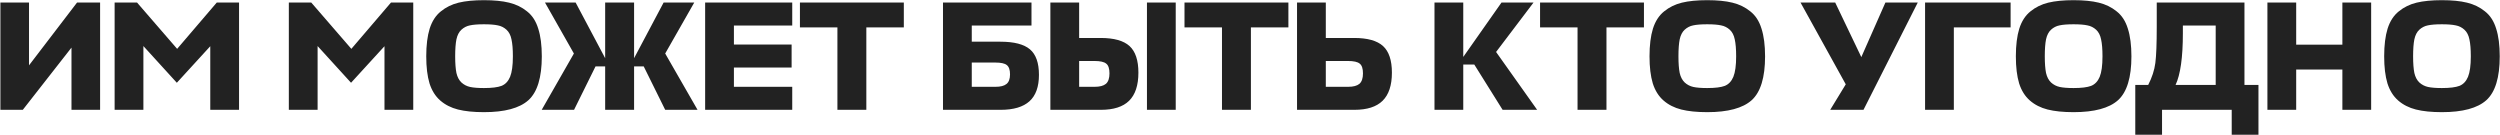 <?xml version="1.0" encoding="UTF-8"?> <svg xmlns="http://www.w3.org/2000/svg" width="5665" height="306" viewBox="0 0 5665 306" fill="none"><path d="M65.761 5.681V148.062L174.661 5.681H226.82V248.856H161.973V107.885L51.664 248.856H0.914V5.681H65.761ZM400.699 187.534L324.927 104.361V248.856H259.728V5.681H310.478L401.404 110.705L491.273 5.681H541.67V248.856H476.471V104.713L400.699 187.534ZM795.46 187.534L719.688 104.361V248.856H654.489V5.681H705.238L796.165 110.705L886.034 5.681H936.431V248.856H871.232V104.713L795.46 187.534ZM1096.63 254.143C1073.13 254.143 1053.51 252.146 1037.77 248.152C1022.03 244.157 1008.64 237.344 997.596 227.711C986.553 218.078 978.448 205.155 973.279 188.944C968.345 172.497 965.878 152.056 965.878 127.621C965.878 102.481 968.462 81.571 973.631 64.889C979.035 47.973 987.493 34.933 999.006 25.77C1010.52 16.372 1023.91 9.793 1039.18 6.034C1054.69 2.274 1073.84 0.395 1096.63 0.395C1119.42 0.395 1138.45 2.274 1153.72 6.034C1169.23 9.793 1182.74 16.372 1194.25 25.77C1206 34.933 1214.46 47.973 1219.63 64.889C1225.03 81.571 1227.73 102.481 1227.73 127.621C1227.73 175.551 1217.63 208.68 1197.42 227.006C1177.22 245.097 1143.62 254.143 1096.63 254.143ZM1096.63 199.517C1114.48 199.517 1127.76 197.872 1136.45 194.583C1145.15 191.058 1151.61 184.245 1155.84 174.142C1160.07 163.804 1162.18 148.297 1162.18 127.621C1162.18 111.41 1161.12 98.605 1159.01 89.207C1157.13 79.809 1153.37 72.525 1147.73 67.356C1142.09 62.187 1135.51 58.898 1127.99 57.488C1120.48 55.843 1110.02 55.021 1096.63 55.021C1083 55.021 1072.43 55.843 1064.91 57.488C1057.63 58.898 1051.17 62.187 1045.53 67.356C1040.12 72.29 1036.36 79.574 1034.25 89.207C1032.37 98.605 1031.43 111.41 1031.43 127.621C1031.43 143.363 1032.37 155.933 1034.25 165.331C1036.36 174.494 1040.12 181.66 1045.53 186.829C1051.17 191.998 1057.74 195.405 1065.26 197.05C1072.78 198.694 1083.24 199.517 1096.63 199.517ZM1371.29 5.681H1436.84V131.85L1503.8 5.681H1573.23L1507.33 121.278L1580.63 248.856H1507.33L1458.69 150.529H1436.84V248.856H1371.29V150.529H1349.44L1300.81 248.856H1227.5L1300.45 121.278L1234.9 5.681H1304.33L1371.29 131.85V5.681ZM1795.21 196.697V248.856H1597.85V5.681H1795.21V57.841H1663.05V100.837H1793.8V152.996H1663.05V196.697H1795.21ZM2048.07 5.681V62.07H1963.13V248.856H1897.58V62.07H1812.64V5.681H2048.07ZM2333.83 111.762C2347.45 123.275 2354.27 142.541 2354.27 169.56C2354.27 196.58 2347.1 216.551 2332.77 229.473C2318.44 242.395 2296.7 248.856 2267.57 248.856H2136.82V5.681H2337.35V57.841H2202.02V94.493H2266.87C2297.88 94.493 2320.2 100.249 2333.83 111.762ZM2255.23 141.718H2202.02V196.697H2255.94C2267.22 196.697 2275.44 194.583 2280.61 190.353C2286.01 186.124 2288.72 178.841 2288.72 168.503C2288.72 158.165 2286.25 151.116 2281.31 147.357C2276.62 143.598 2267.92 141.718 2255.23 141.718ZM2579.62 164.626C2579.62 193.29 2572.57 214.553 2558.47 228.416C2544.61 242.043 2523.35 248.856 2494.68 248.856H2380.15V5.681H2445.34V86.035H2493.98C2524.29 86.035 2546.14 92.144 2559.53 104.361C2572.92 116.579 2579.62 136.667 2579.62 164.626ZM2664.2 5.681V248.856H2599V5.681H2664.2ZM2479.88 138.194H2445.34V196.697H2480.59C2492.1 196.697 2500.56 194.465 2505.96 190.001C2511.37 185.302 2514.07 177.431 2514.07 166.388C2514.07 155.346 2511.6 147.945 2506.67 144.185C2501.97 140.191 2493.04 138.194 2479.88 138.194ZM2919.5 5.681V62.07H2834.56V248.856H2769.01V62.07H2684.08V5.681H2919.5ZM3154.06 164.626C3154.06 193.29 3147.01 214.553 3132.91 228.416C3119.05 242.043 3097.78 248.856 3069.12 248.856H2939.07V5.681H3004.27V86.035H3068.42C3098.72 86.035 3120.57 92.144 3133.97 104.361C3147.36 116.579 3154.06 136.667 3154.06 164.626ZM3054.32 138.194H3004.27V196.697H3055.02C3066.54 196.697 3074.99 194.465 3080.4 190.001C3085.8 185.302 3088.5 177.431 3088.5 166.388C3088.5 155.346 3086.04 147.945 3081.1 144.185C3076.4 140.191 3067.48 138.194 3054.32 138.194ZM3483.15 248.856H3404.91L3340.77 146.3H3315.75V248.856H3250.55V5.681H3315.75V129.031L3402.44 5.681H3475.04L3390.11 117.753L3483.15 248.856ZM3725.19 5.681V62.07H3640.26V248.856H3574.71V62.07H3489.77V5.681H3725.19ZM3868.56 254.143C3845.06 254.143 3825.44 252.146 3809.7 248.152C3793.96 244.157 3780.57 237.344 3769.52 227.711C3758.48 218.078 3750.37 205.155 3745.21 188.944C3740.27 172.497 3737.8 152.056 3737.8 127.621C3737.8 102.481 3740.39 81.571 3745.56 64.889C3750.96 47.973 3759.42 34.933 3770.93 25.77C3782.45 16.372 3795.84 9.793 3811.11 6.034C3826.62 2.274 3845.77 0.395 3868.56 0.395C3891.35 0.395 3910.38 2.274 3925.65 6.034C3941.16 9.793 3954.67 16.372 3966.18 25.77C3977.93 34.933 3986.38 47.973 3991.55 64.889C3996.96 81.571 3999.66 102.481 3999.66 127.621C3999.66 175.551 3989.56 208.68 3969.35 227.006C3949.14 245.097 3915.55 254.143 3868.56 254.143ZM3868.56 199.517C3886.41 199.517 3899.69 197.872 3908.38 194.583C3917.07 191.058 3923.53 184.245 3927.76 174.142C3931.99 163.804 3934.11 148.297 3934.11 127.621C3934.11 111.41 3933.05 98.605 3930.94 89.207C3929.06 79.809 3925.3 72.525 3919.66 67.356C3914.02 62.187 3907.44 58.898 3899.92 57.488C3892.4 55.843 3881.95 55.021 3868.56 55.021C3854.93 55.021 3844.36 55.843 3836.84 57.488C3829.55 58.898 3823.09 62.187 3817.45 67.356C3812.05 72.29 3808.29 79.574 3806.18 89.207C3804.3 98.605 3803.36 111.41 3803.36 127.621C3803.36 143.363 3804.3 155.933 3806.18 165.331C3808.29 174.494 3812.05 181.66 3817.45 186.829C3823.09 191.998 3829.67 195.405 3837.19 197.05C3844.71 198.694 3855.16 199.517 3868.56 199.517ZM4222.68 248.856H4147.26L4182.5 191.058L4079.95 5.681H4158.54L4217.75 129.383L4272.37 5.681H4345.68L4222.68 248.856ZM4556.04 5.681V62.07H4427.41V248.856H4362.21V5.681H4556.04ZM4698.69 254.143C4675.19 254.143 4655.57 252.146 4639.83 248.152C4624.09 244.157 4610.7 237.344 4599.66 227.711C4588.61 218.078 4580.51 205.155 4575.34 188.944C4570.4 172.497 4567.94 152.056 4567.94 127.621C4567.94 102.481 4570.52 81.571 4575.69 64.889C4581.09 47.973 4589.55 34.933 4601.07 25.77C4612.58 16.372 4625.97 9.793 4641.24 6.034C4656.75 2.274 4675.9 0.395 4698.69 0.395C4721.48 0.395 4740.51 2.274 4755.78 6.034C4771.29 9.793 4784.8 16.372 4796.31 25.77C4808.06 34.933 4816.52 47.973 4821.69 64.889C4827.09 81.571 4829.79 102.481 4829.79 127.621C4829.79 175.551 4819.69 208.68 4799.48 227.006C4779.28 245.097 4745.68 254.143 4698.69 254.143ZM4698.69 199.517C4716.54 199.517 4729.82 197.872 4738.51 194.583C4747.21 191.058 4753.67 184.245 4757.9 174.142C4762.13 163.804 4764.24 148.297 4764.24 127.621C4764.24 111.41 4763.18 98.605 4761.07 89.207C4759.19 79.809 4755.43 72.525 4749.79 67.356C4744.15 62.187 4737.57 58.898 4730.05 57.488C4722.54 55.843 4712.08 55.021 4698.69 55.021C4685.06 55.021 4674.49 55.843 4666.97 57.488C4659.69 58.898 4653.22 62.187 4647.59 67.356C4642.18 72.29 4638.42 79.574 4636.31 89.207C4634.43 98.605 4633.49 111.41 4633.49 127.621C4633.49 143.363 4634.43 155.933 4636.31 165.331C4638.42 174.494 4642.18 181.66 4647.59 186.829C4653.22 191.998 4659.8 195.405 4667.32 197.05C4674.84 198.694 4685.3 199.517 4698.69 199.517ZM5085.95 5.681V192.468H5117.67V305.245H5057.06V248.856H4899.17V305.245H4838.55V192.468H4867.8C4876.49 175.551 4881.9 158.987 4884.01 142.776C4886.13 126.329 4887.19 98.84 4887.19 60.308V5.681H5085.95ZM4946.39 75.109C4946.39 129.853 4940.87 168.973 4929.83 192.468H5020.76V57.841H4946.39V75.109ZM5203.16 5.681V101.189H5307.83V5.681H5373.03V248.856H5307.83V157.578H5203.16V248.856H5137.96V5.681H5203.16ZM5533.3 254.143C5509.8 254.143 5490.18 252.146 5474.44 248.152C5458.7 244.157 5445.31 237.344 5434.26 227.711C5423.22 218.078 5415.11 205.155 5409.95 188.944C5405.01 172.497 5402.54 152.056 5402.54 127.621C5402.54 102.481 5405.13 81.571 5410.3 64.889C5415.7 47.973 5424.16 34.933 5435.67 25.77C5447.19 16.372 5460.58 9.793 5475.85 6.034C5491.36 2.274 5510.51 0.395 5533.3 0.395C5556.09 0.395 5575.12 2.274 5590.39 6.034C5605.9 9.793 5619.41 16.372 5630.92 25.77C5642.67 34.933 5651.12 47.973 5656.29 64.889C5661.7 81.571 5664.4 102.481 5664.4 127.621C5664.4 175.551 5654.3 208.68 5634.09 227.006C5613.88 245.097 5580.29 254.143 5533.3 254.143ZM5533.3 199.517C5551.15 199.517 5564.43 197.872 5573.12 194.583C5581.81 191.058 5588.27 184.245 5592.5 174.142C5596.73 163.804 5598.85 148.297 5598.85 127.621C5598.85 111.41 5597.79 98.605 5595.68 89.207C5593.8 79.809 5590.04 72.525 5584.4 67.356C5578.76 62.187 5572.18 58.898 5564.66 57.488C5557.14 55.843 5546.69 55.021 5533.3 55.021C5519.67 55.021 5509.1 55.843 5501.58 57.488C5494.29 58.898 5487.83 62.187 5482.19 67.356C5476.79 72.29 5473.03 79.574 5470.92 89.207C5469.04 98.605 5468.1 111.41 5468.1 127.621C5468.1 143.363 5469.04 155.933 5470.92 165.331C5473.03 174.494 5476.79 181.66 5482.19 186.829C5487.83 191.998 5494.41 195.405 5501.93 197.05C5509.45 198.694 5519.9 199.517 5533.3 199.517Z" fill="#222222"></path></svg> 